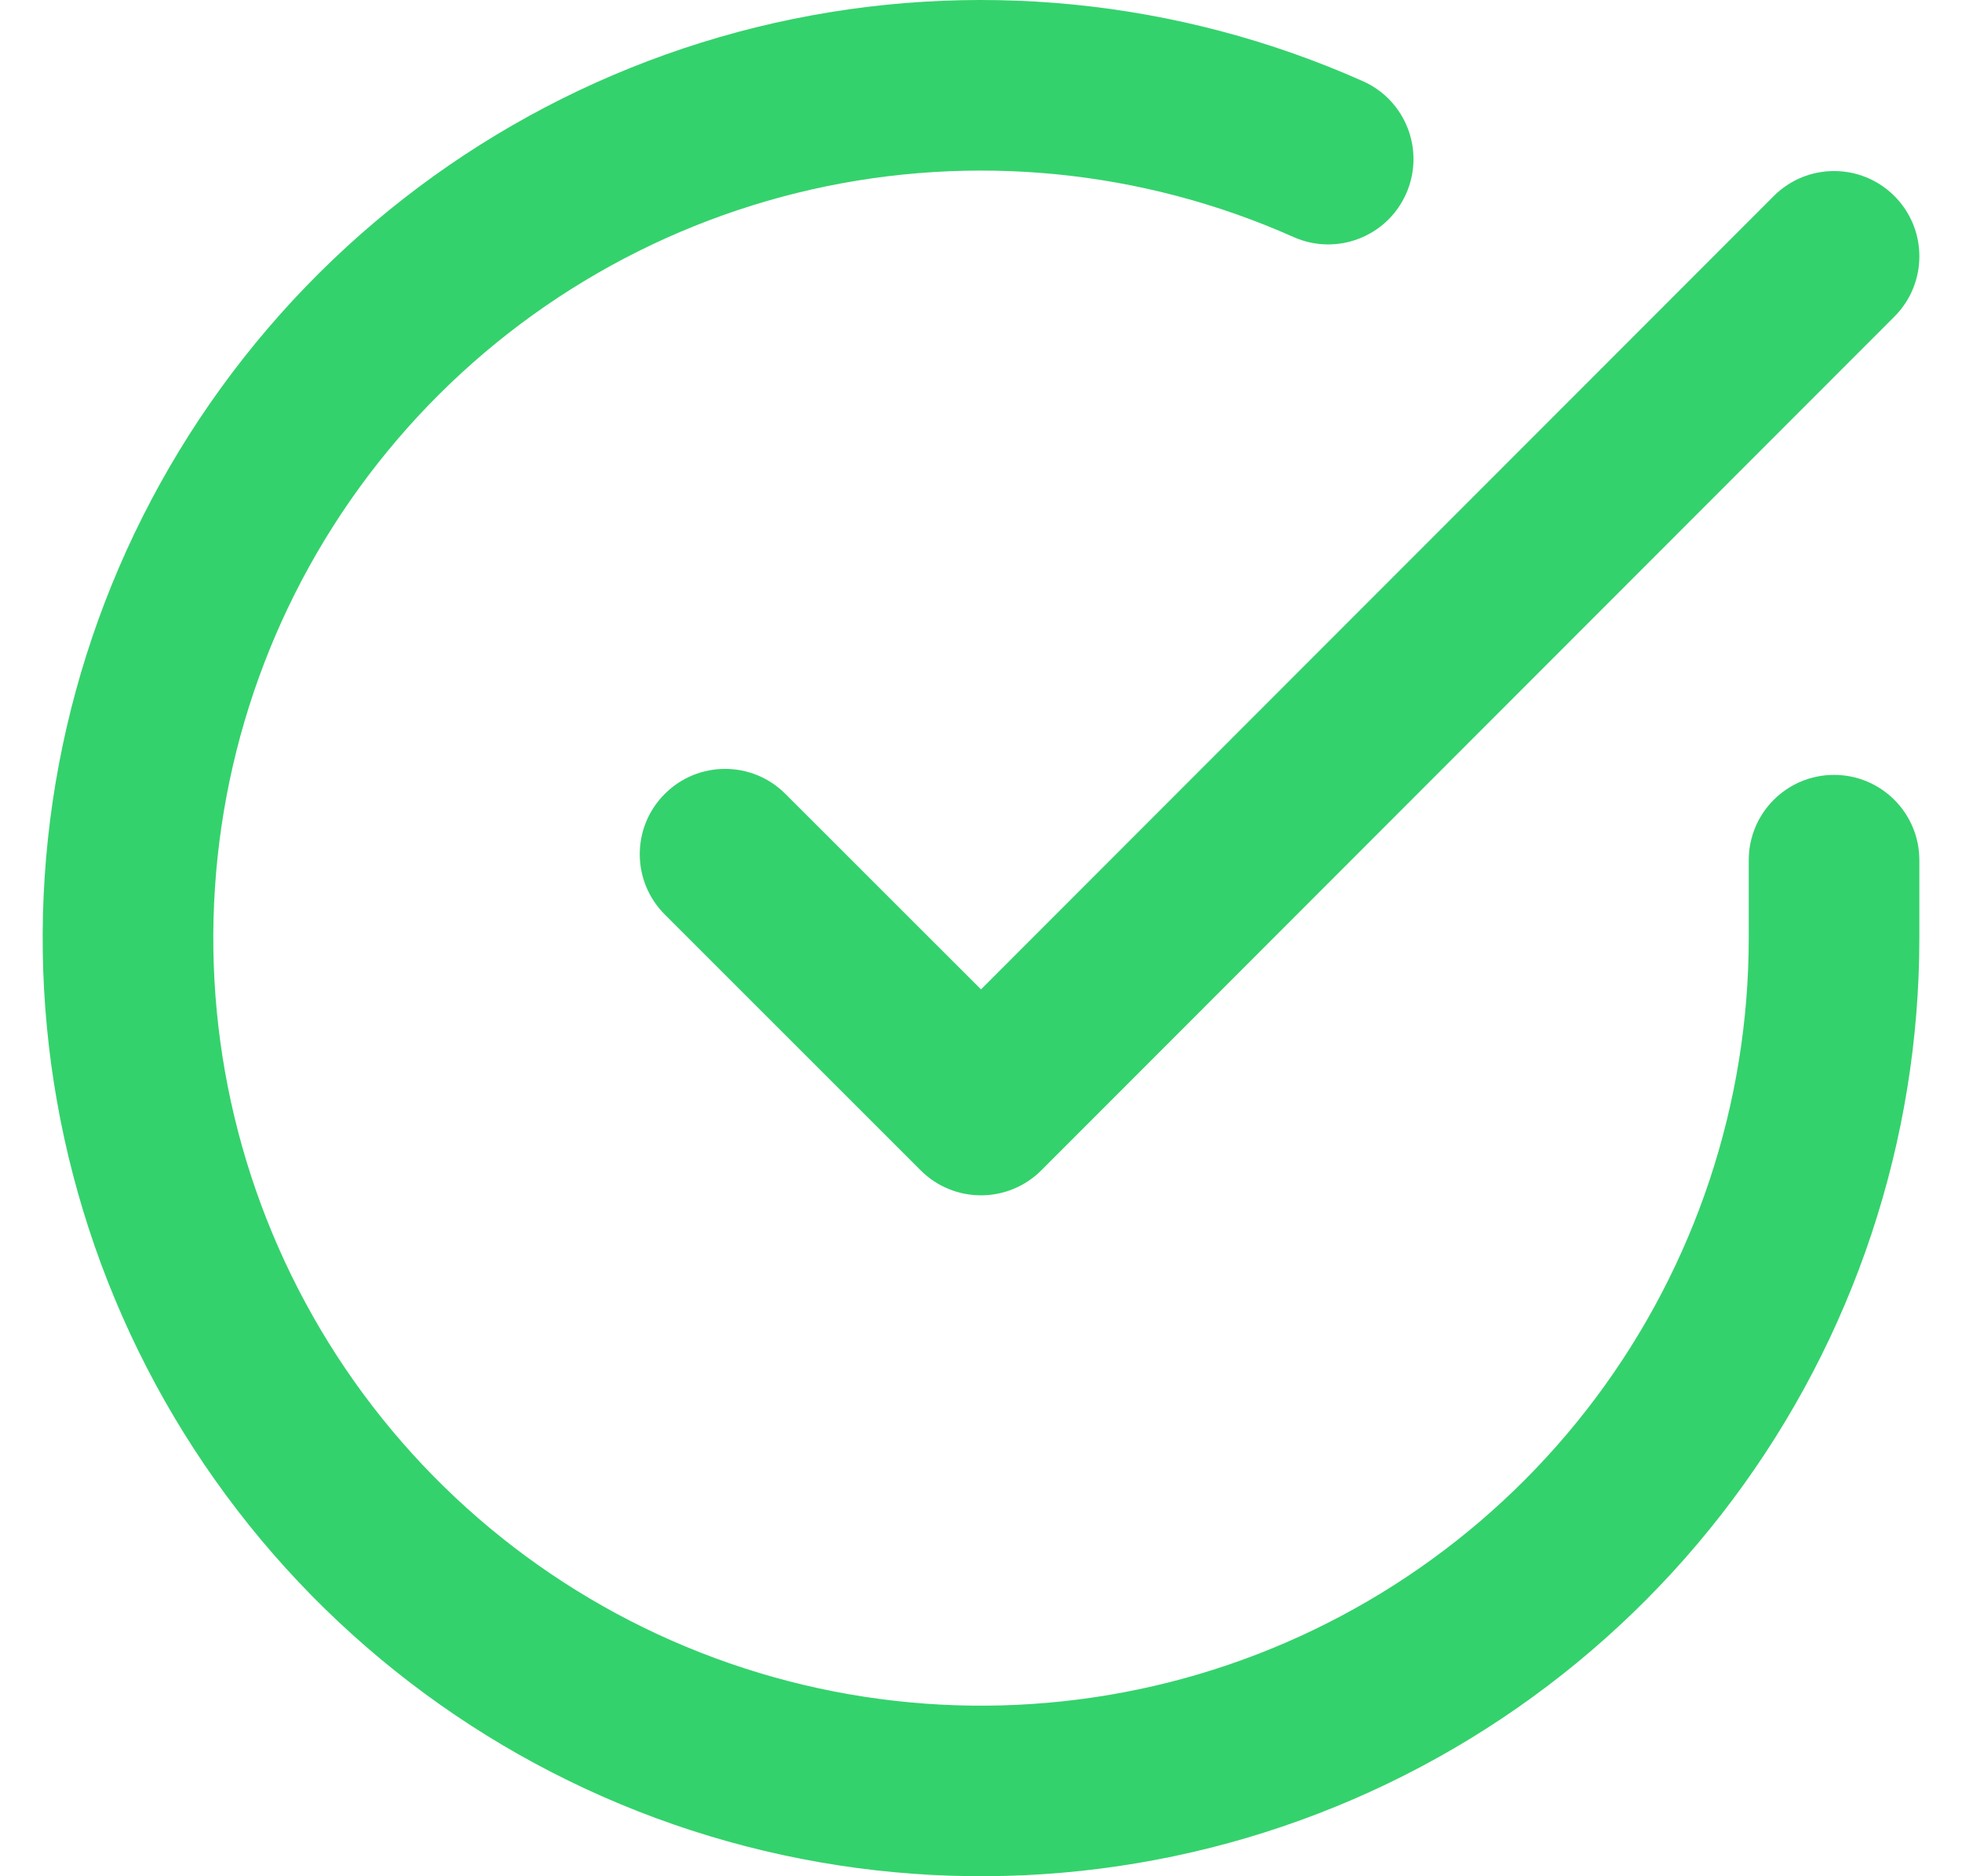 <svg width="23" height="22" viewBox="0 0 23 22" fill="none" xmlns="http://www.w3.org/2000/svg">
<path fill-rule="evenodd" clip-rule="evenodd" d="M15.163 2.779C13.39 1.989 11.41 1.794 9.517 2.221C7.624 2.649 5.919 3.677 4.658 5.153C3.397 6.628 2.647 8.471 2.52 10.408C2.392 12.344 2.894 14.27 3.95 15.899C5.006 17.527 6.561 18.77 8.381 19.442C10.201 20.115 12.191 20.181 14.052 19.631C15.913 19.08 17.546 17.943 18.708 16.389C19.87 14.834 20.499 12.946 20.5 11.005V10.086C20.5 9.533 20.948 9.086 21.5 9.086C22.052 9.086 22.5 9.533 22.5 10.086V11.006C22.499 13.378 21.731 15.686 20.31 17.586C18.89 19.486 16.894 20.876 14.619 21.549C12.344 22.221 9.913 22.14 7.688 21.318C5.463 20.496 3.563 18.977 2.272 16.987C0.981 14.997 0.368 12.643 0.524 10.276C0.68 7.909 1.597 5.656 3.138 3.853C4.679 2.05 6.762 0.793 9.076 0.27C11.39 -0.252 13.81 -0.013 15.977 0.952C16.482 1.177 16.708 1.768 16.483 2.273C16.259 2.777 15.668 3.004 15.163 2.779Z" fill="#34D26C"/>
<path fill-rule="evenodd" clip-rule="evenodd" d="M22.207 2.298C22.598 2.689 22.598 3.322 22.207 3.713L12.207 13.723C12.02 13.91 11.766 14.016 11.5 14.016C11.235 14.016 10.98 13.911 10.793 13.723L7.793 10.723C7.402 10.332 7.402 9.699 7.793 9.309C8.183 8.918 8.817 8.918 9.207 9.309L11.5 11.601L20.793 2.299C21.183 1.908 21.816 1.908 22.207 2.298Z" fill="#34D26C"/>
</svg>
